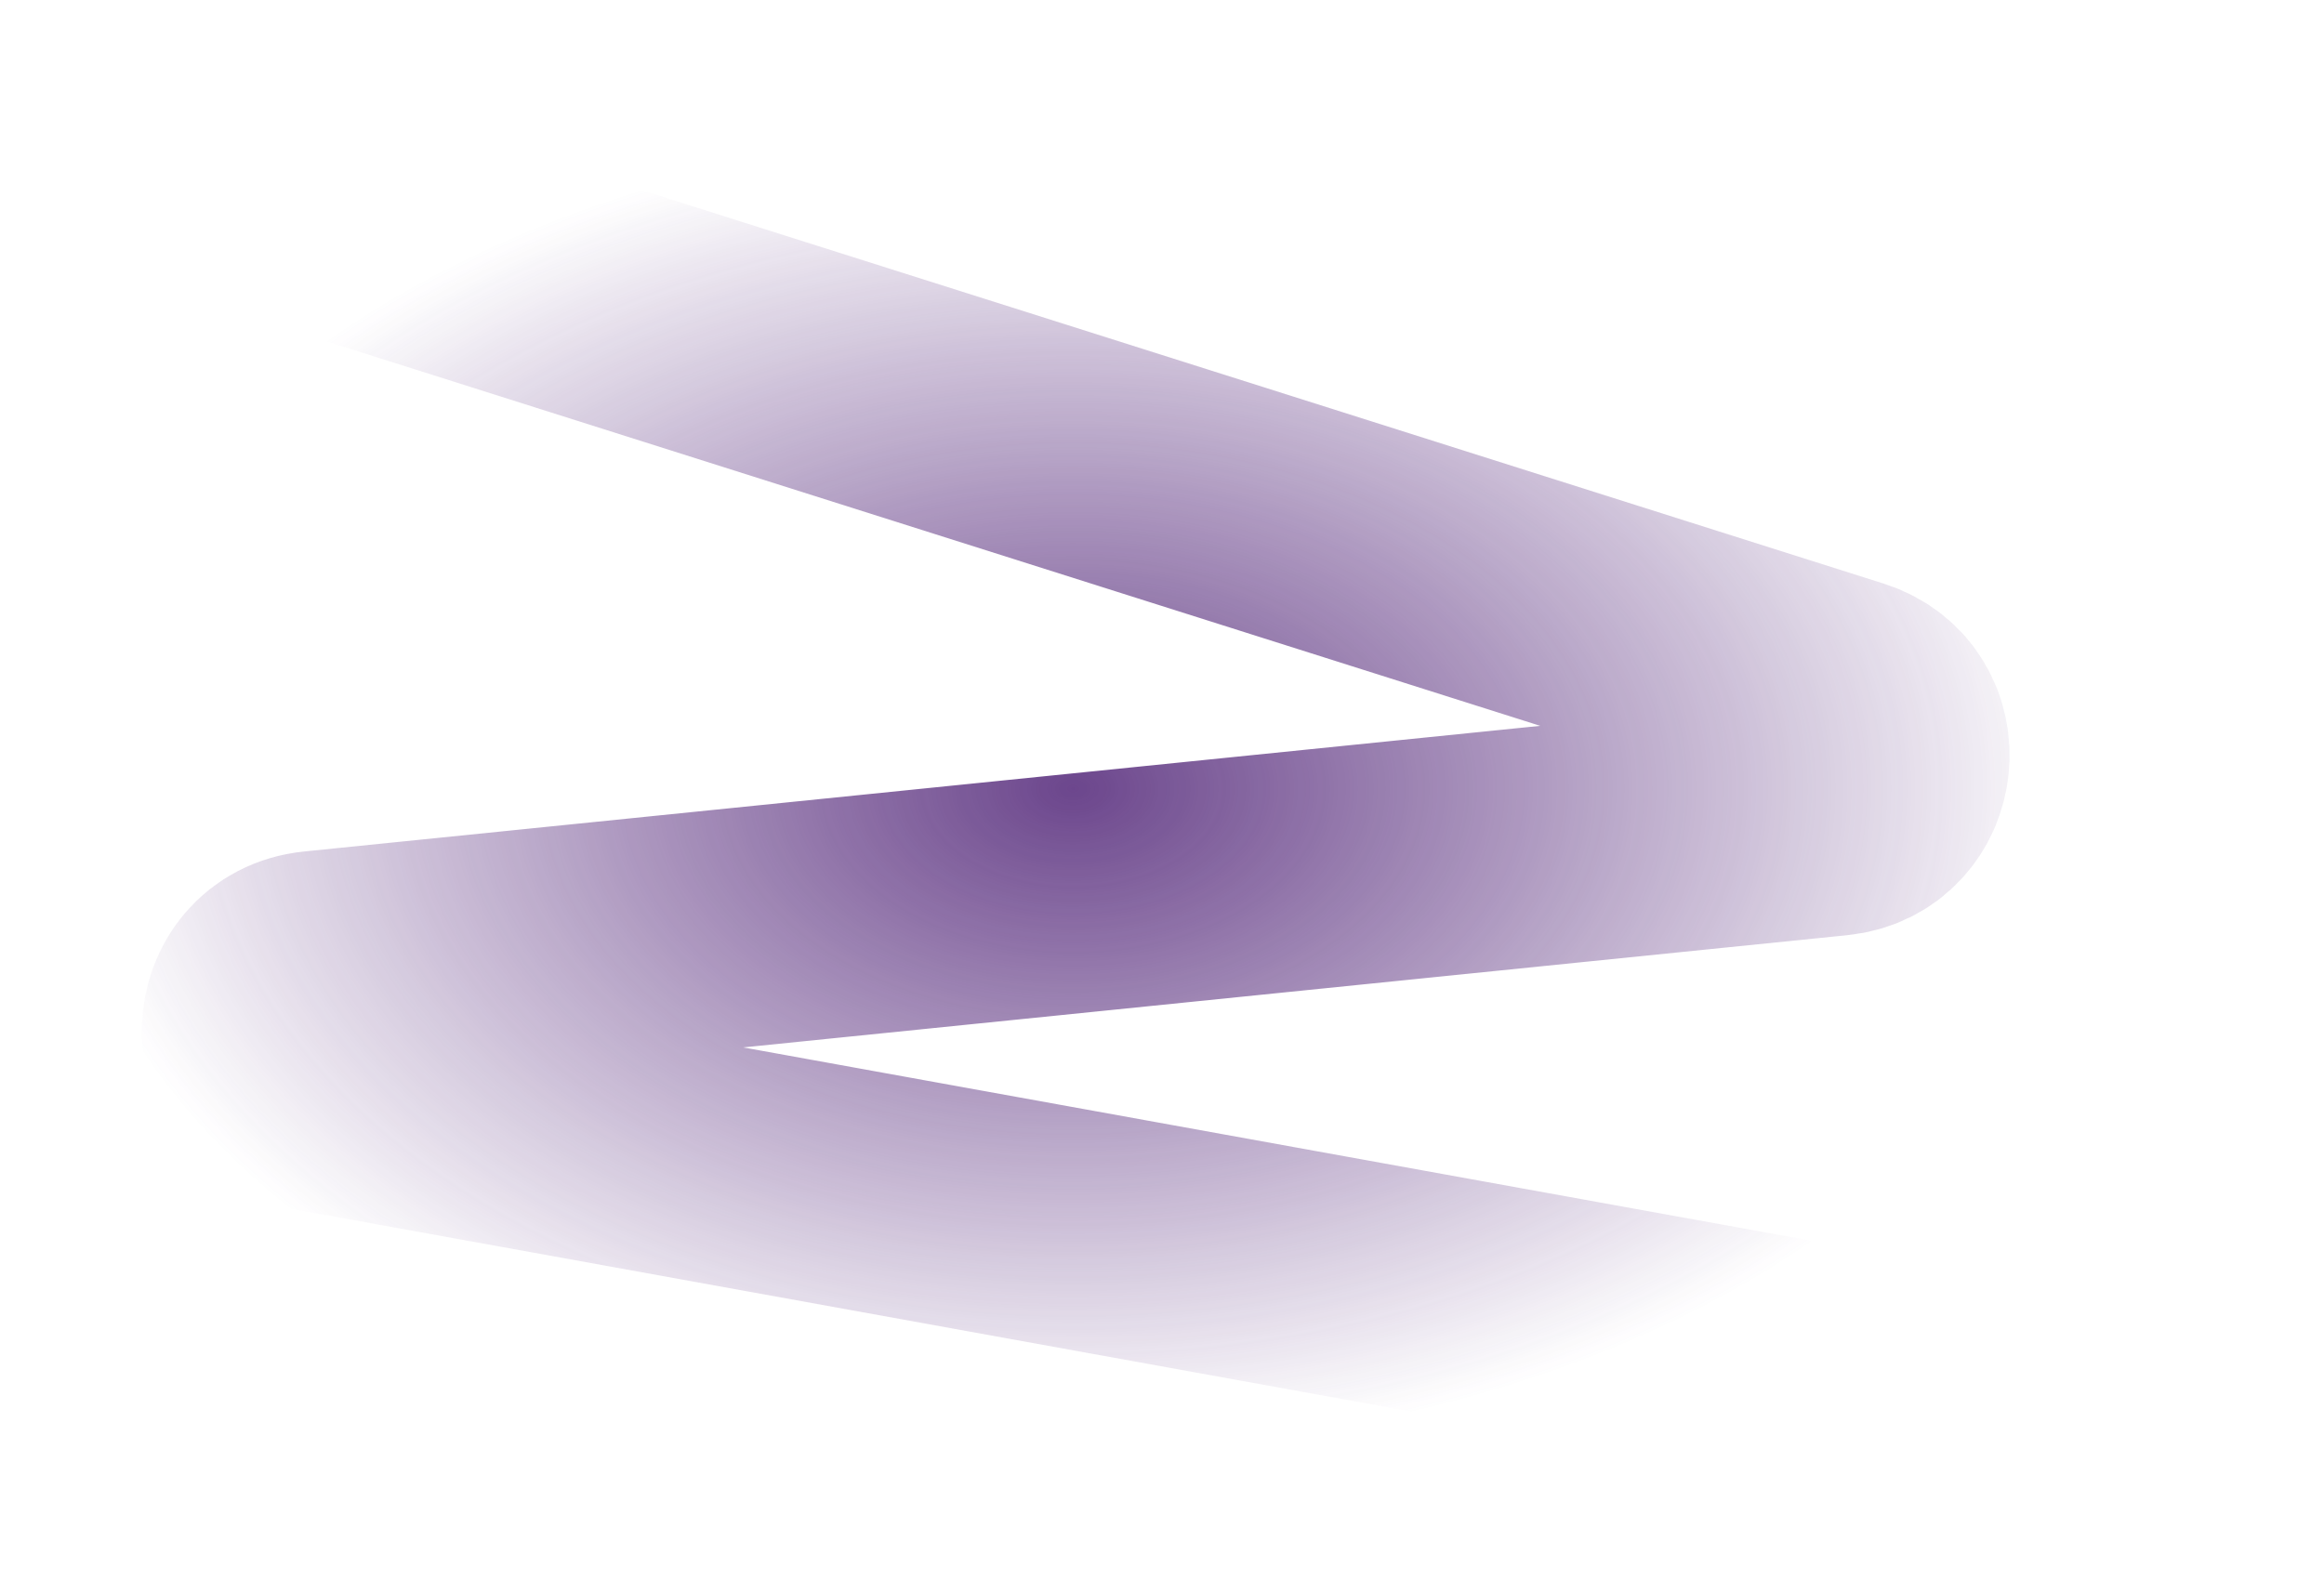 <svg width="1485" height="1010" viewBox="0 0 1485 1010" fill="none" xmlns="http://www.w3.org/2000/svg">
<g opacity="0.8" filter="url(#filter0_f_30_4091)">
<path d="M1463 926L199.064 697.214C154.752 689.193 157.255 624.84 202.056 620.286L1172.66 521.606C1214.64 517.337 1220.7 458.62 1180.47 445.872L32.108 82" stroke="url(#paint0_radial_30_4091)" stroke-width="152.95"/>
</g>
<defs>
<filter id="filter0_f_30_4091" x="0.808" y="0.898" width="1484.01" height="1008.55" filterUnits="userSpaceOnUse" color-interpolation-filters="sRGB">
<feFlood flood-opacity="0" result="BackgroundImageFix"/>
<feBlend mode="normal" in="SourceGraphic" in2="BackgroundImageFix" result="shape"/>
<feGaussianBlur stdDeviation="4.1" result="effect1_foregroundBlur_30_4091"/>
</filter>
<radialGradient id="paint0_radial_30_4091" cx="0" cy="0" r="1" gradientUnits="userSpaceOnUse" gradientTransform="translate(686.036 504) rotate(90) scale(422 644.158)">
<stop stop-color="#471870"/>
<stop offset="1" stop-color="#471870" stop-opacity="0"/>
</radialGradient>
</defs>
</svg>
